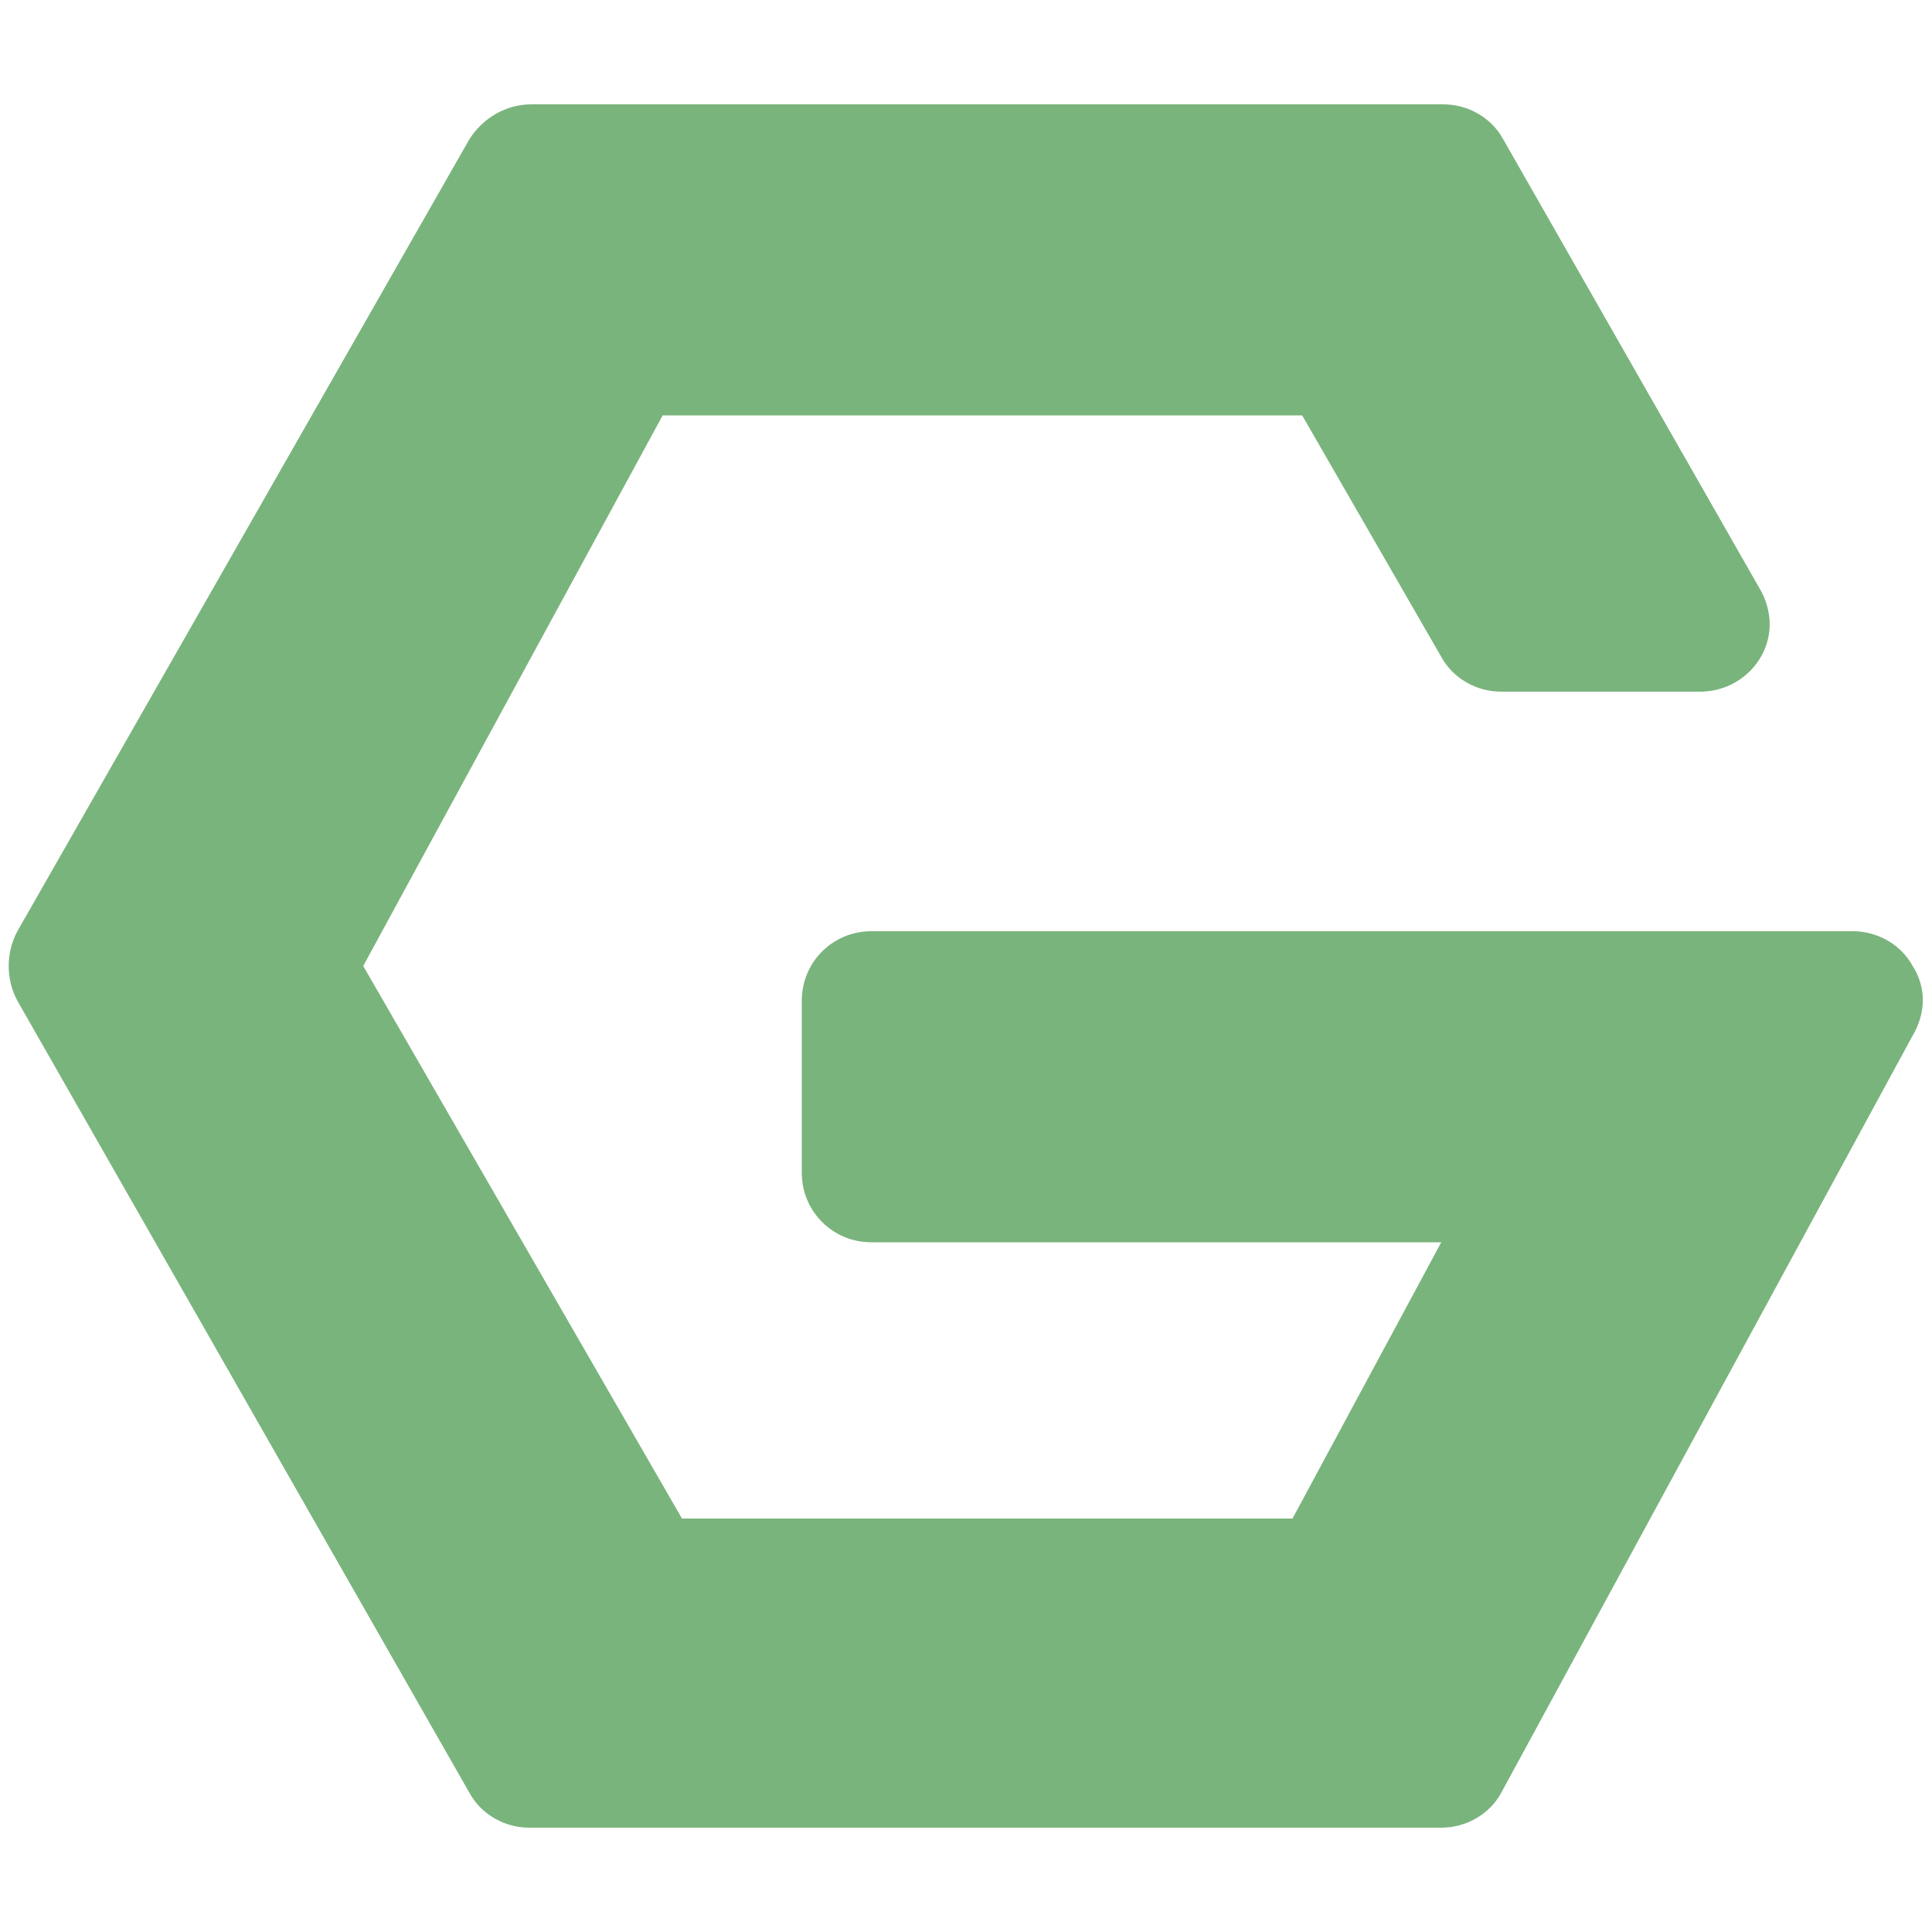 <?xml version="1.0" encoding="utf-8"?>
<!-- Generator: Adobe Illustrator 22.0.0, SVG Export Plug-In . SVG Version: 6.00 Build 0)  -->
<svg version="1.1" id="Layer_1" xmlns="http://www.w3.org/2000/svg" xmlns:xlink="http://www.w3.org/1999/xlink" x="0px" y="0px"
	 viewBox="0 0 100 100" style="enable-background:new 0 0 100 100;" xml:space="preserve">
<style type="text/css">
	.st0{fill:#79B47C;}
</style>
<g>
	<path class="st0" d="M99,50c-0.6-1.1-1.8-1.8-3.1-1.8H45.1c-2,0-3.6,1.6-3.6,3.6v8.9c0,2,1.6,3.6,3.6,3.6h29.5l-7.7,14.3H35.3
		L18.8,50l15.5-28.5h33.1L74.6,34c0.6,1.1,1.8,1.8,3.1,1.8H88c2,0,3.6-1.6,3.6-3.5c0-0.6-0.2-1.3-0.5-1.8L77.8,7.2
		c-0.6-1.1-1.8-1.8-3.1-1.8H27.5c-1.3,0-2.5,0.7-3.2,1.8l-23.4,41c-0.6,1.1-0.6,2.5,0,3.6l23.4,41c0.6,1.1,1.8,1.8,3.1,1.8h47.2
		c1.3,0,2.5-0.7,3.1-1.8l21.3-39.2C99.7,52.4,99.7,51.1,99,50z"/>
</g>
</svg>
